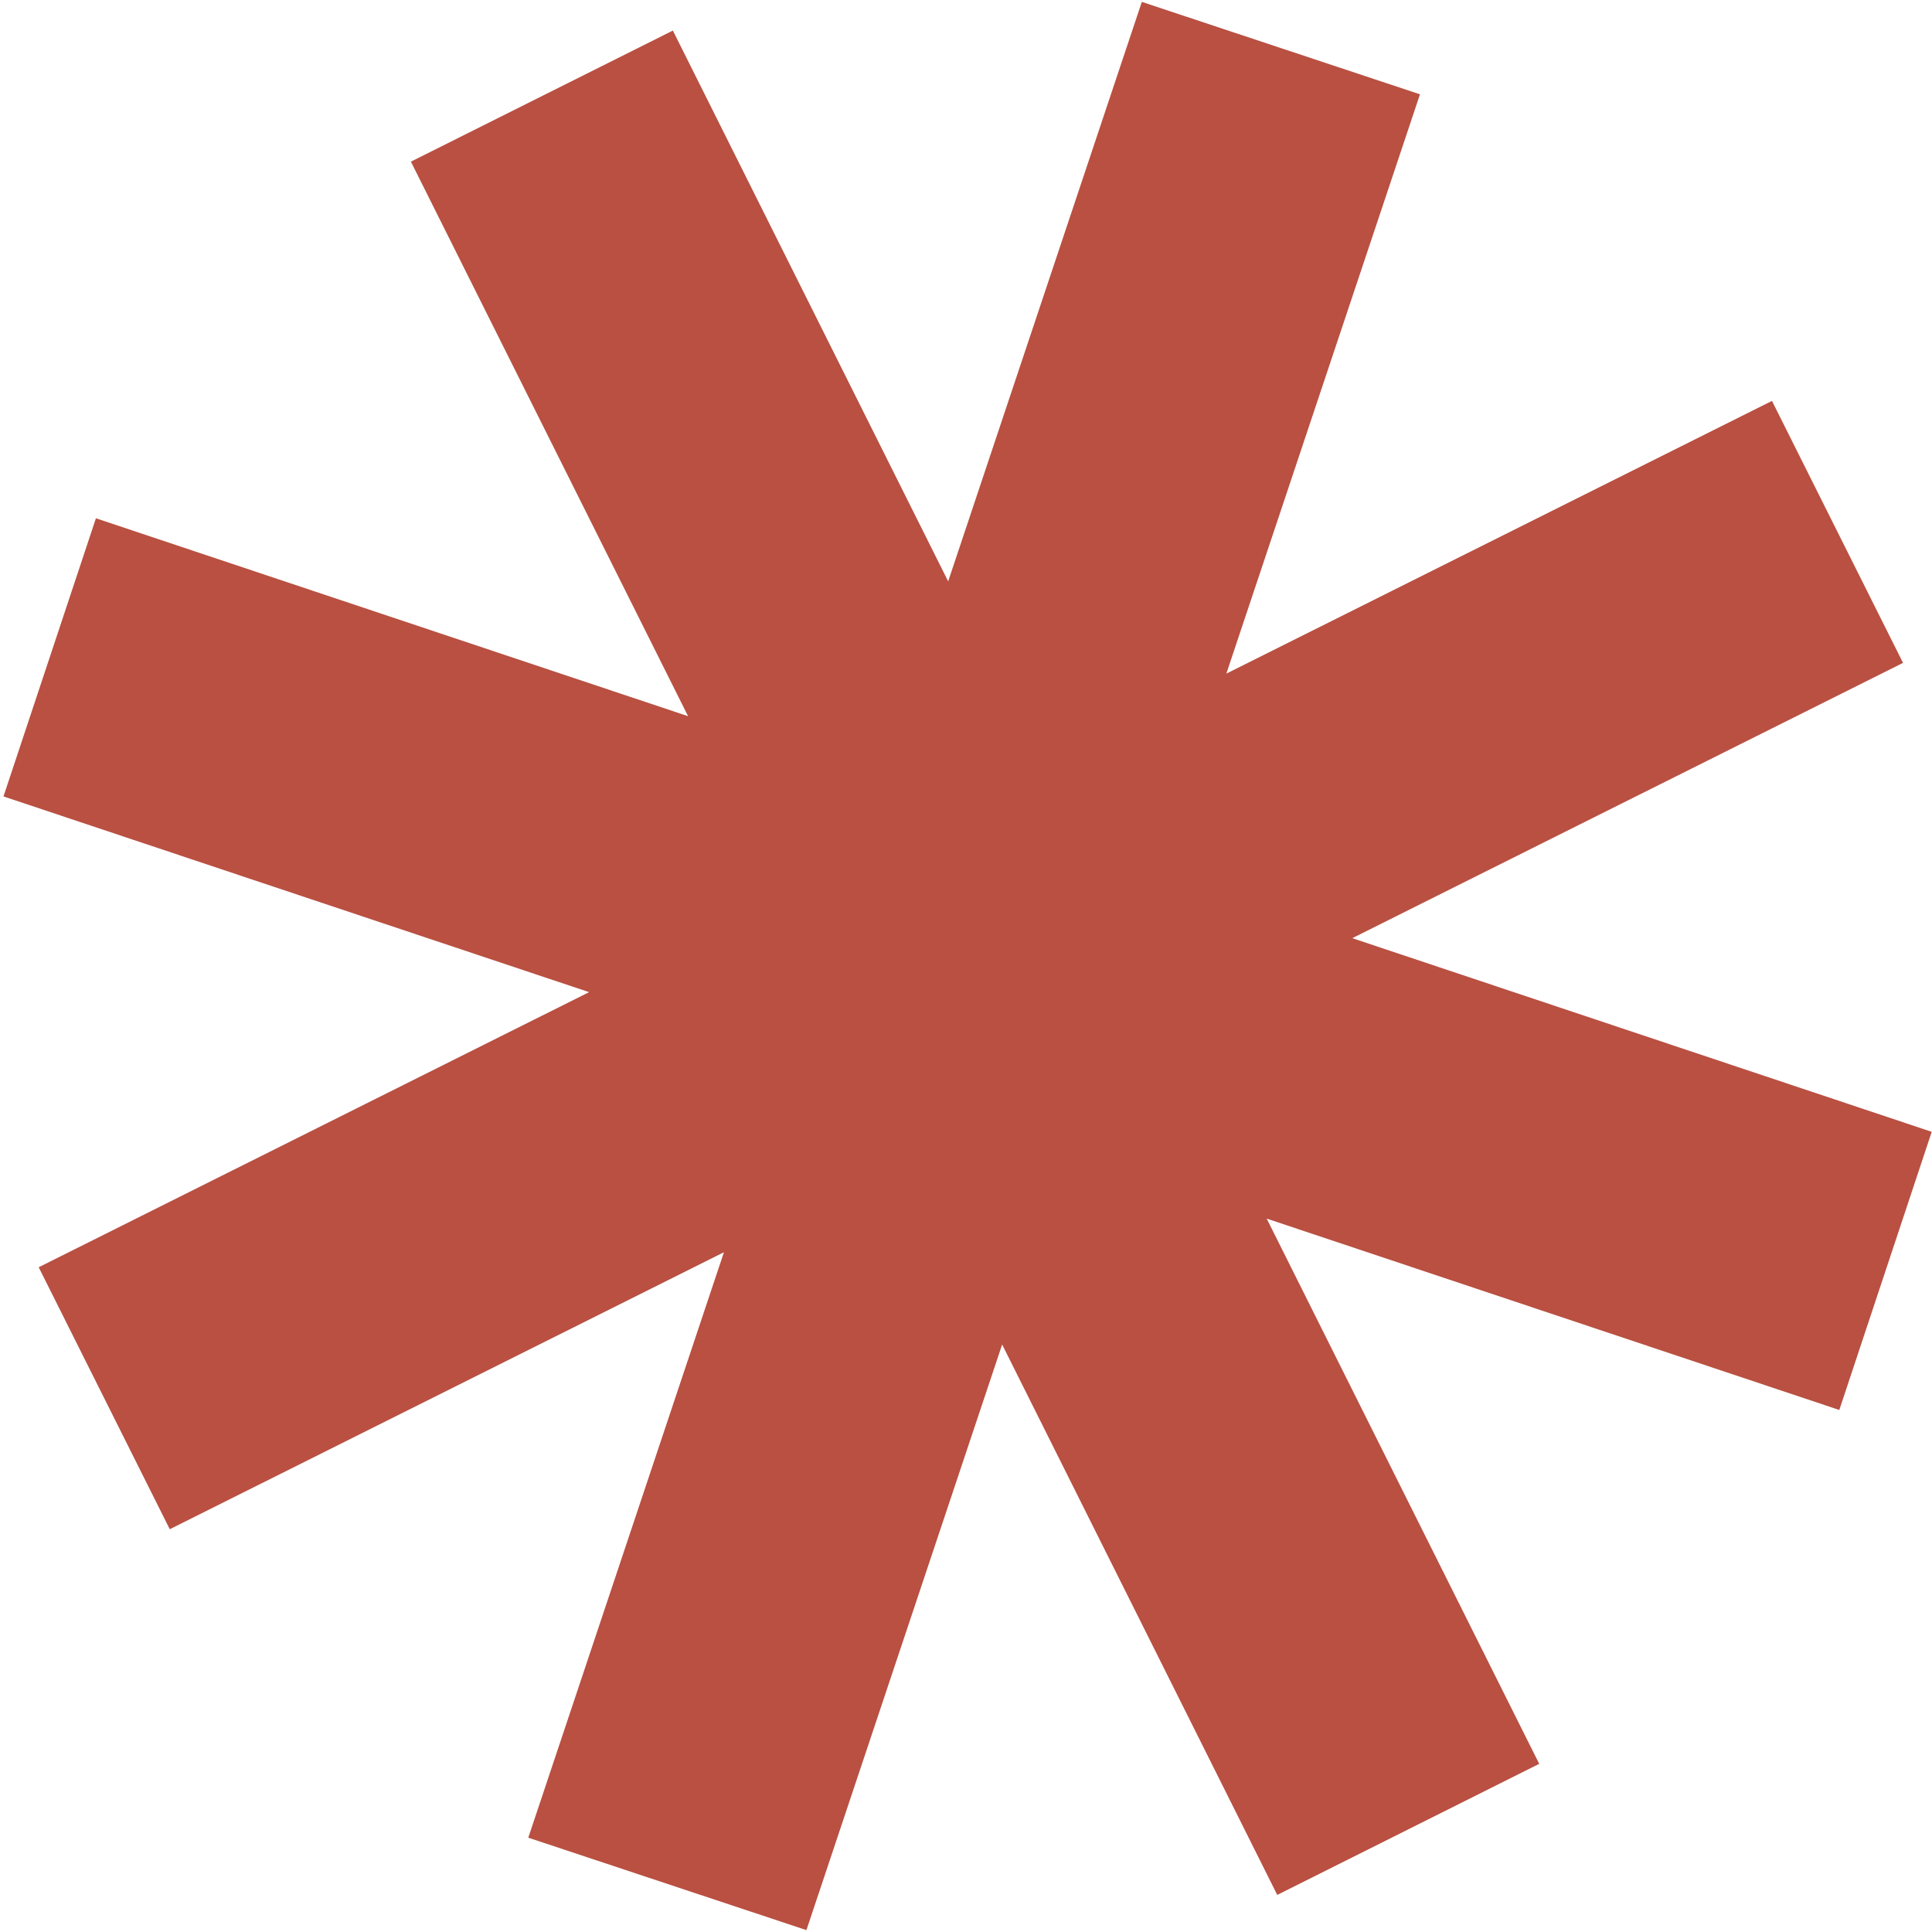 <?xml version="1.0" encoding="UTF-8"?> <svg xmlns="http://www.w3.org/2000/svg" xmlns:xlink="http://www.w3.org/1999/xlink" width="514px" height="514px" viewBox="0 0 514 514" version="1.1"><title>greensnowflake copy 3</title><g id="Moduulit" stroke="none" stroke-width="1" fill="none" fill-rule="evenodd"><path d="M303.778,0.5 L377.776,25.091 L326.265,179.215 L471.425,106.66 L506.296,176.356 L359.766,249.595 L513.927,301.118 L489.337,375.117 L336.995,324.202 L409.501,469.263 L339.807,504.134 L266.615,357.7 L214.545,513.5 L140.547,488.908 L192.603,333.149 L45.165,406.843 L10.294,337.148 L156.728,263.955 L0.928,211.886 L25.519,137.889 L183.063,190.54 L109.319,43.005 L179.013,8.132 L252.255,154.664 L303.778,0.5 Z" id="greensnowflake-copy-3" fill="#B95041"></path></g></svg> 